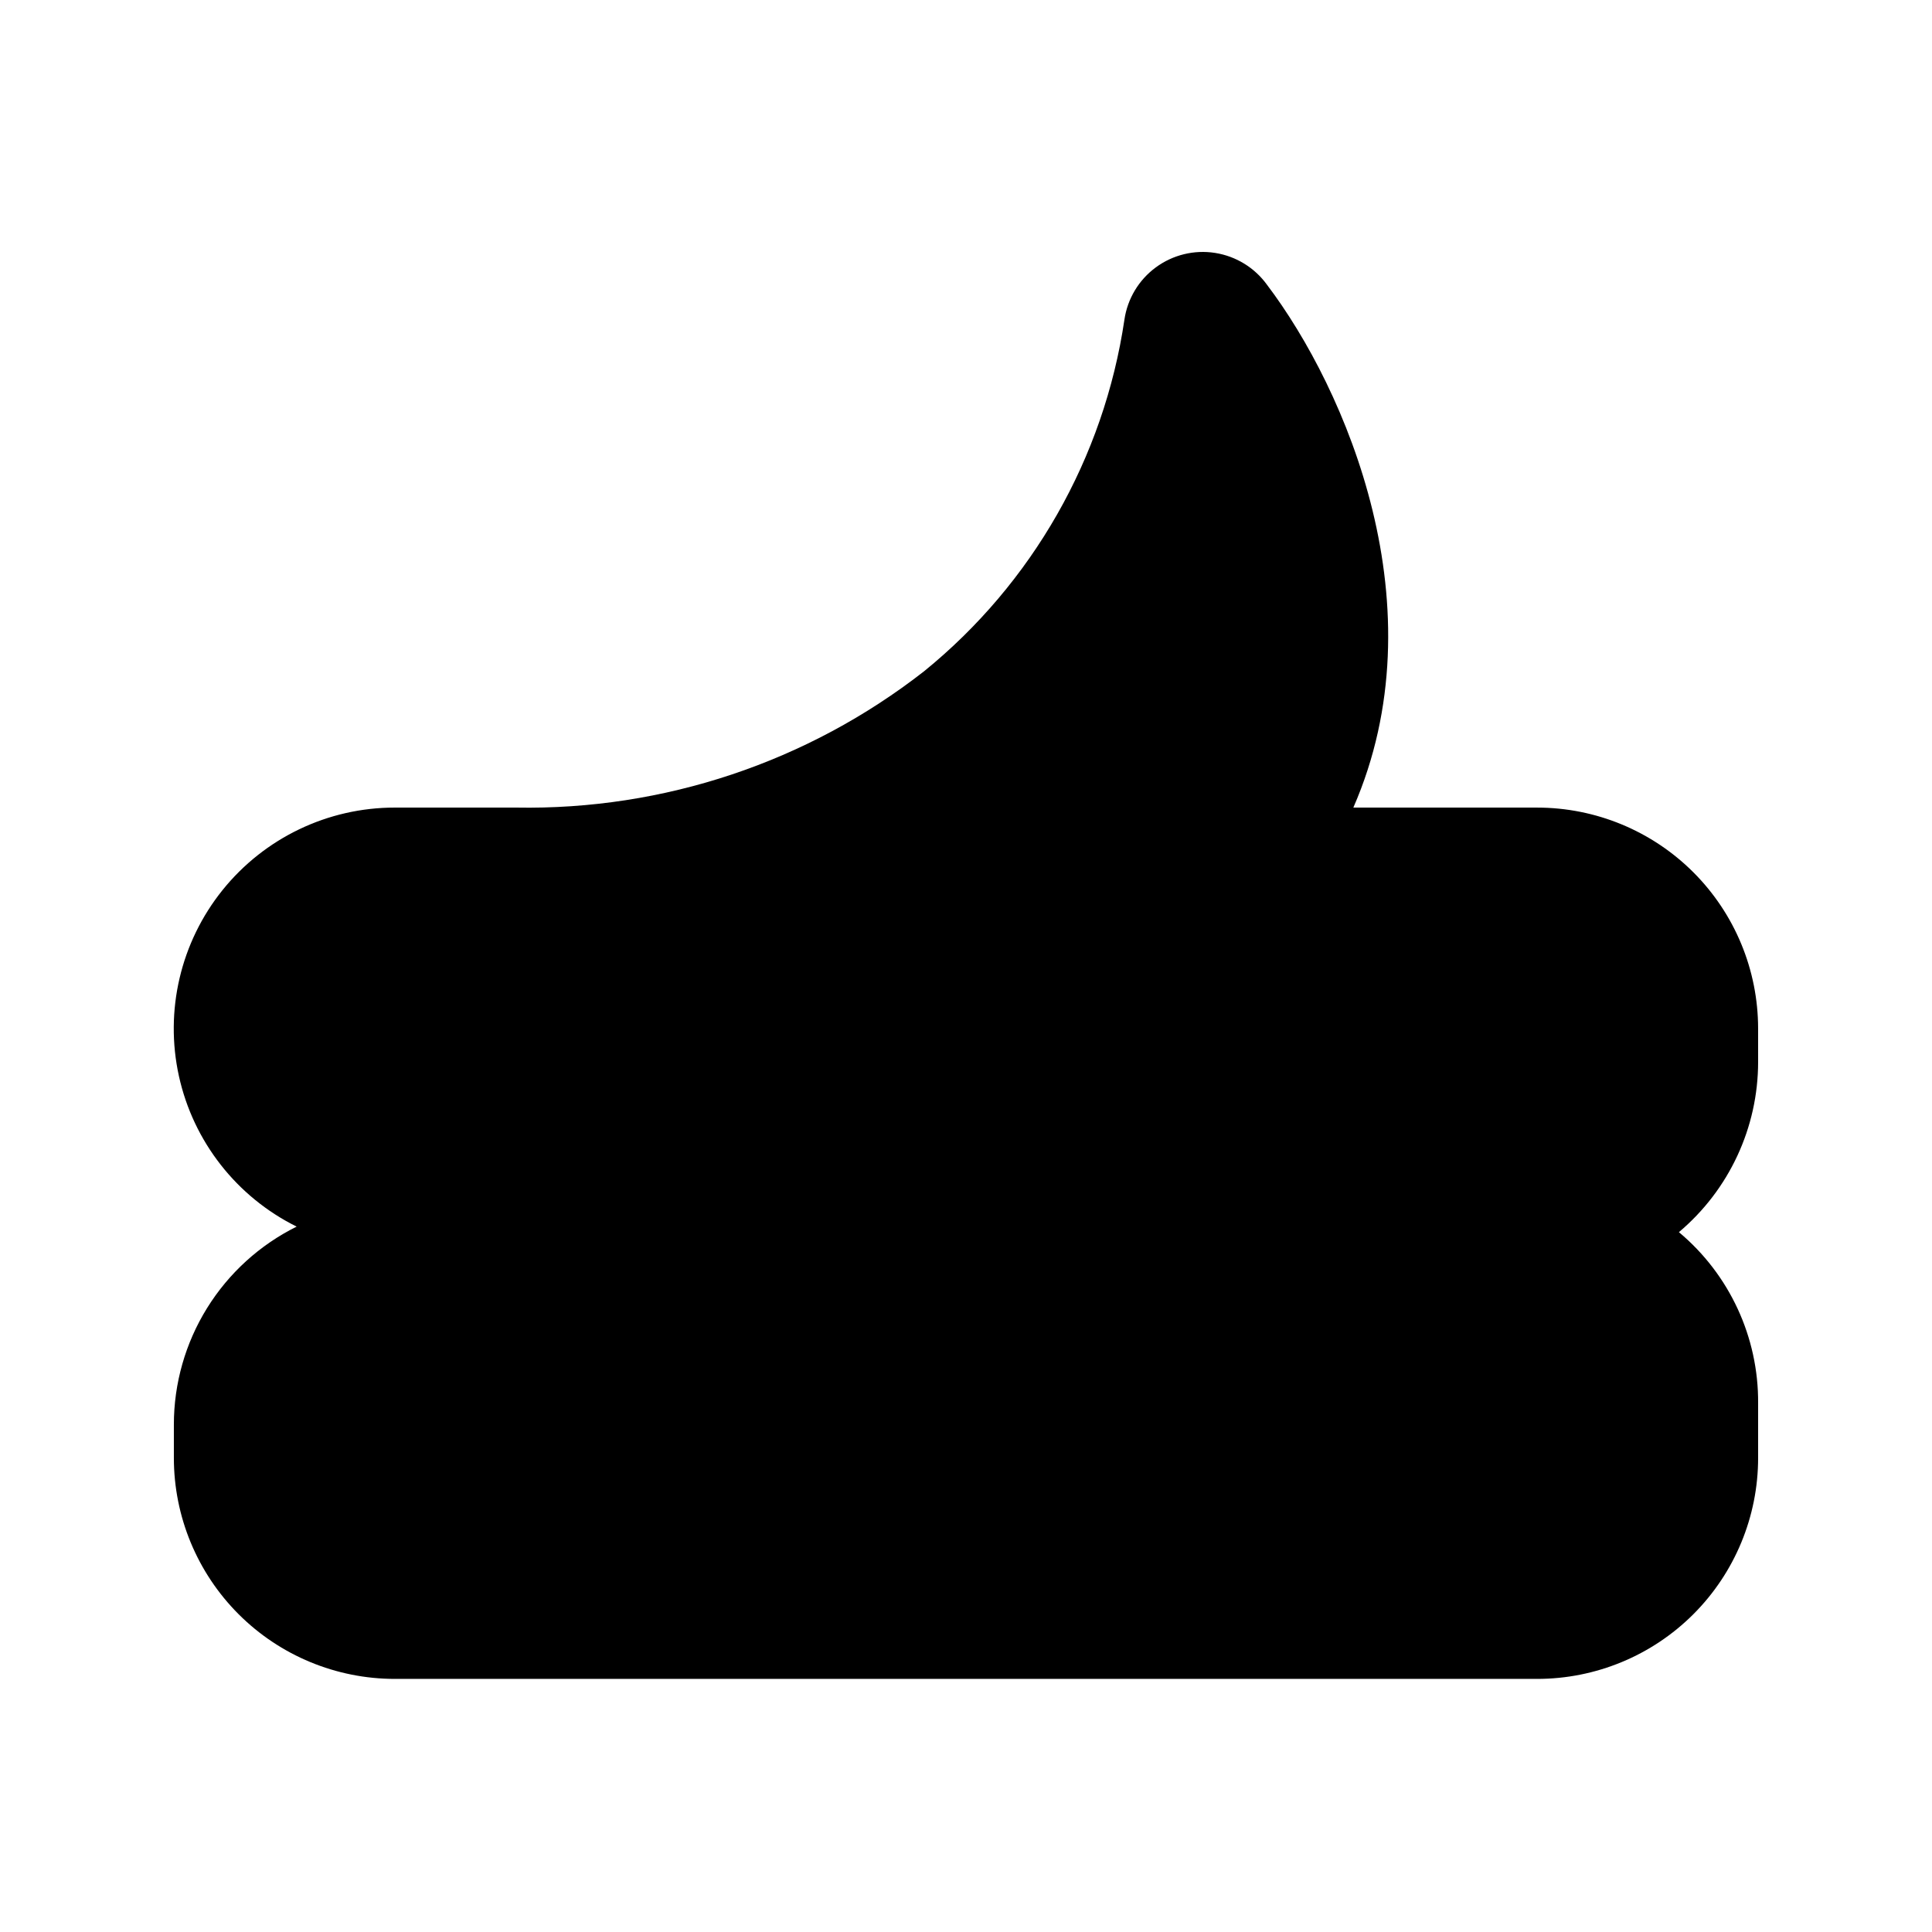 <?xml version="1.0" encoding="UTF-8"?>
<!-- Uploaded to: SVG Repo, www.svgrepo.com, Generator: SVG Repo Mixer Tools -->
<svg fill="#000000" width="800px" height="800px" version="1.1" viewBox="144 144 512 512" xmlns="http://www.w3.org/2000/svg">
 <path d="m609.92 425.4c0.004 17.406-7.68 33.922-20.992 45.133 13.418 11.223 21.117 27.852 20.992 45.344v14.484c0 15.531-6.168 30.43-17.152 41.414-10.984 10.984-25.883 17.152-41.414 17.152h-302.71c-15.531 0-30.43-6.168-41.414-17.152-10.98-10.984-17.152-25.883-17.152-41.414v-8.816c-0.004-10.91 3.043-21.605 8.789-30.875 5.75-9.273 13.977-16.758 23.75-21.605-15.906-7.879-27.379-22.547-31.199-39.883-3.816-17.336 0.434-35.469 11.559-49.301 11.121-13.832 27.918-21.875 45.668-21.863h32.117c39.109 0.707 77.277-12.039 108.11-36.109 28.738-23.332 47.688-56.586 53.113-93.203 0.812-5.543 3.809-10.527 8.32-13.848 4.508-3.32 10.16-4.703 15.691-3.836 5.535 0.867 10.492 3.906 13.773 8.445 20.992 27.711 45.973 85.648 22.883 138.55h48.703l-0.004 0.004c15.531 0 30.43 6.168 41.414 17.152s17.152 25.883 17.152 41.414z"/>
</svg>